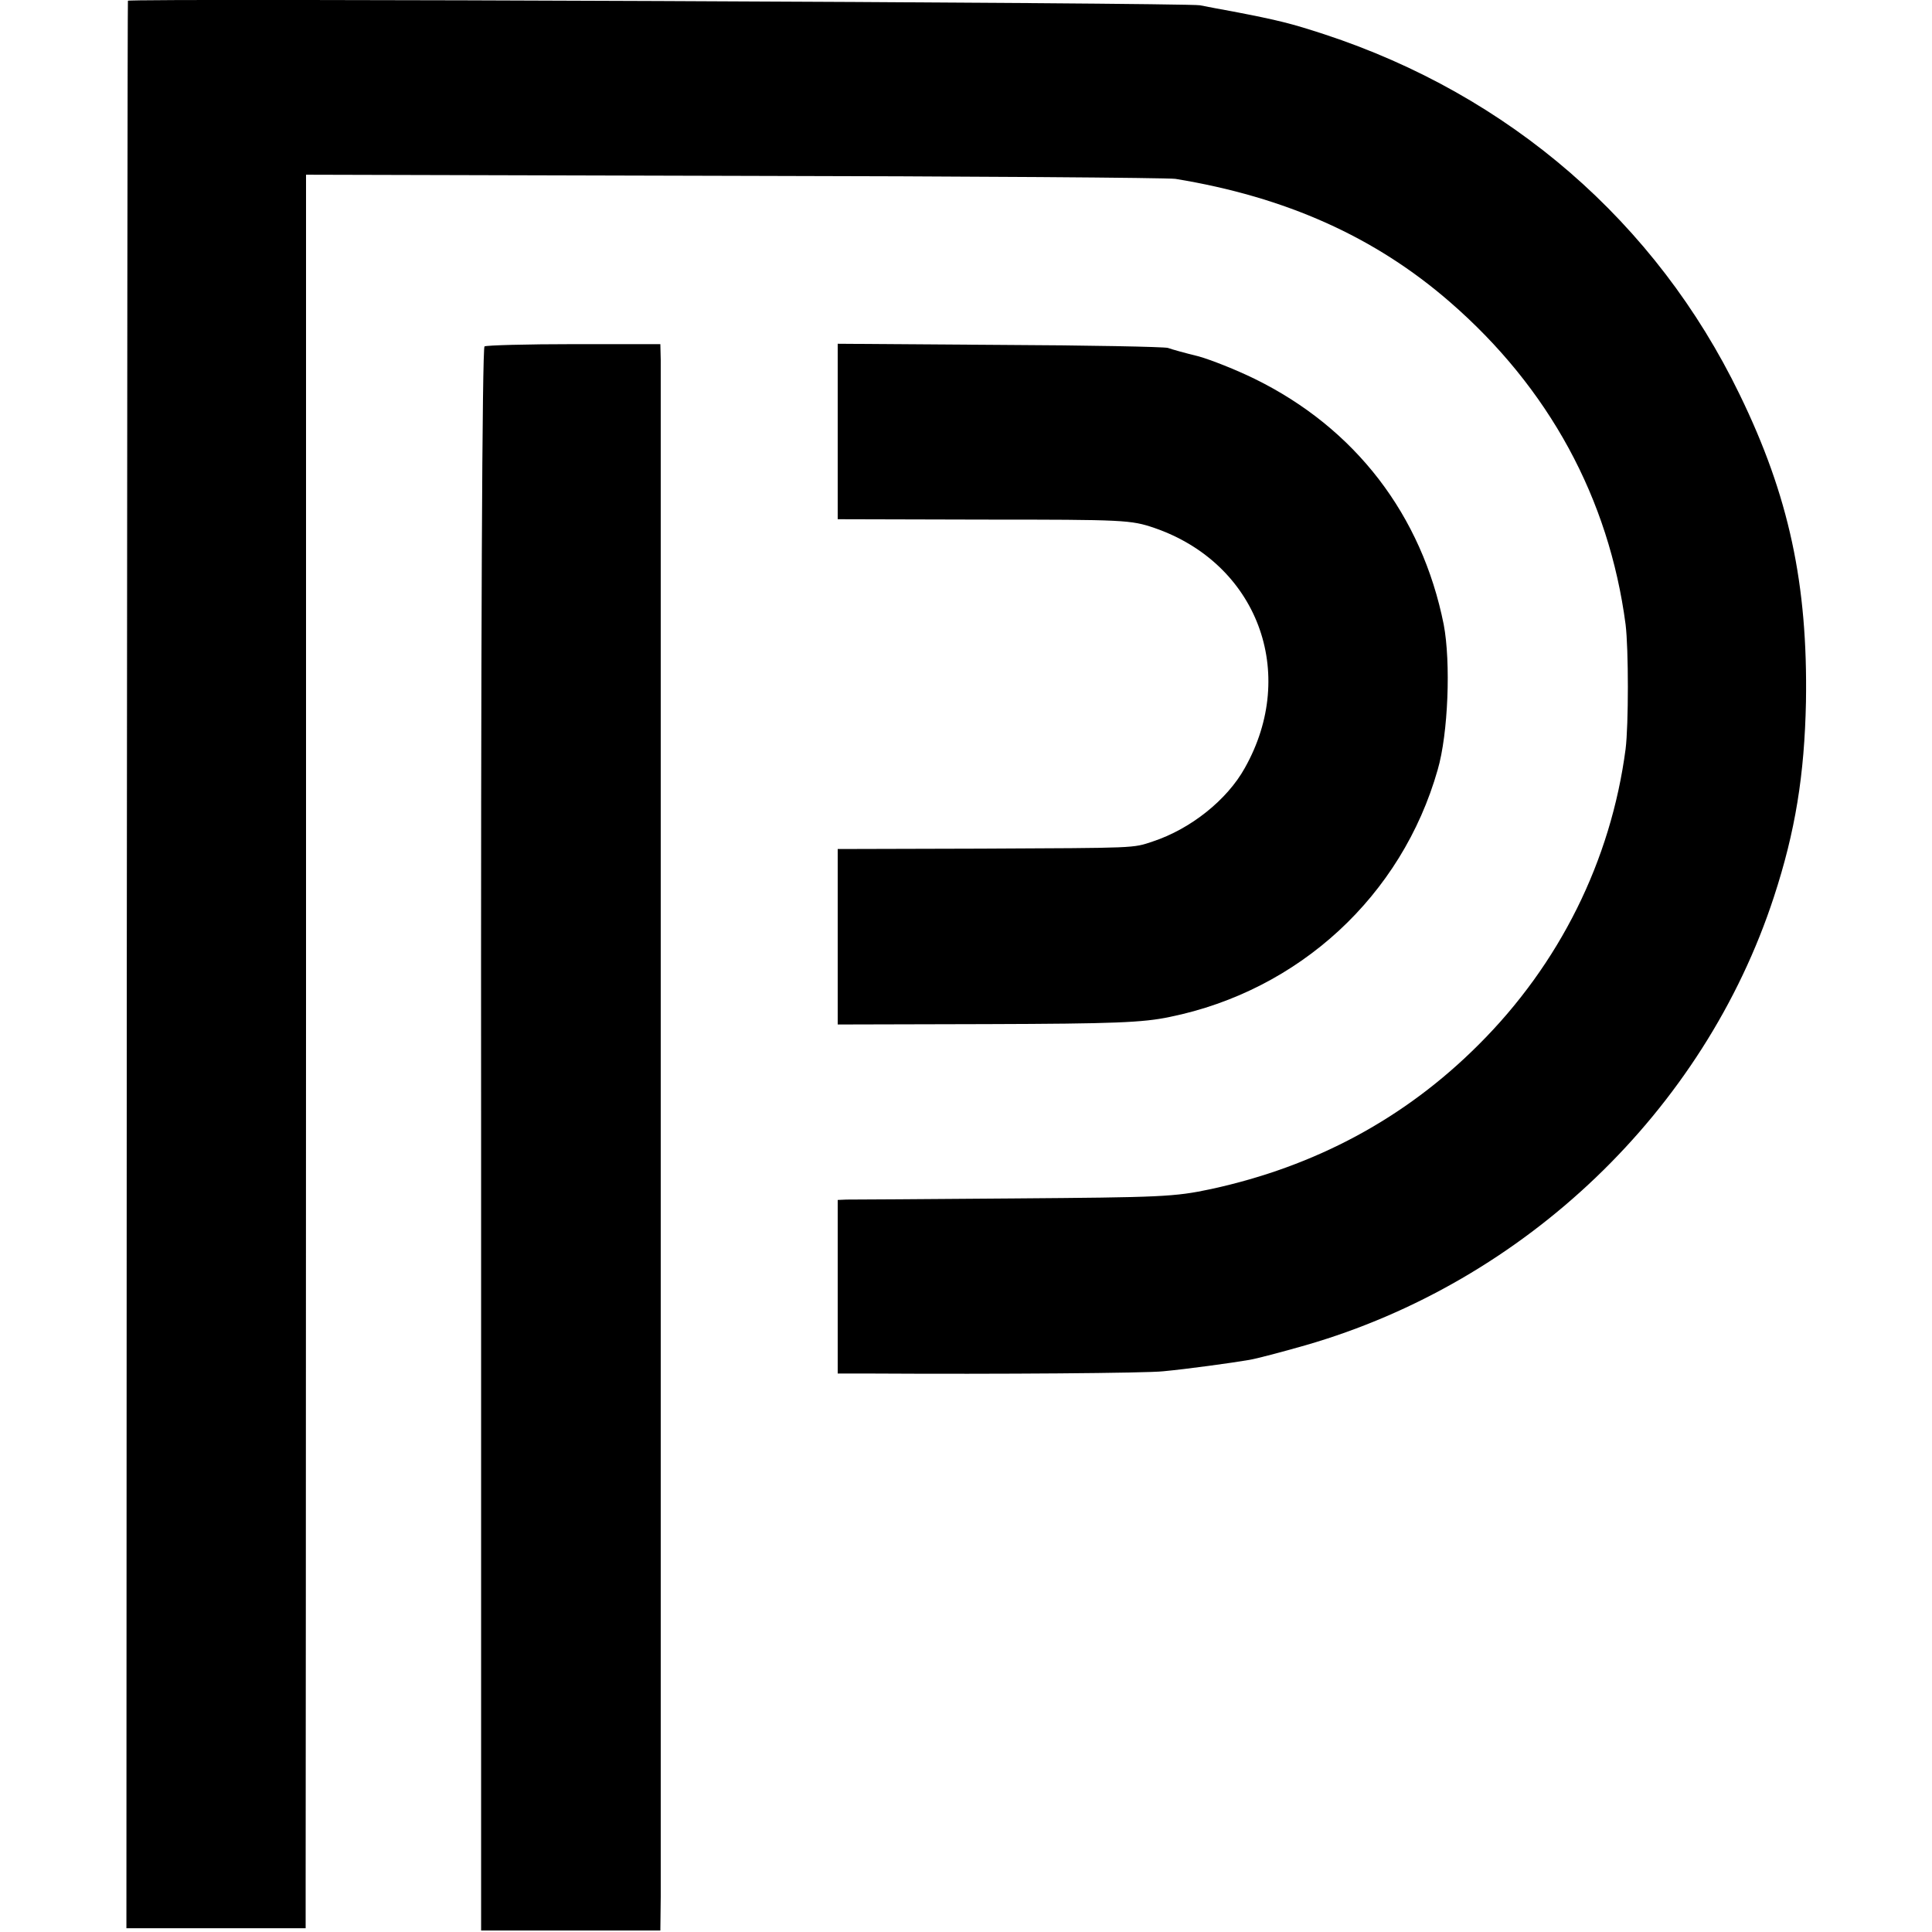 <?xml version="1.0" standalone="no"?>
<!DOCTYPE svg PUBLIC "-//W3C//DTD SVG 20010904//EN"
 "http://www.w3.org/TR/2001/REC-SVG-20010904/DTD/svg10.dtd">
<svg version="1.0" xmlns="http://www.w3.org/2000/svg"
 width="512pt" height="512pt" viewBox="0 0 512 512"
 preserveAspectRatio="xMidYMid meet">
<g transform="translate(0,512) scale(0.1,-0.1)"
fill="#000000" stroke="none">
<path d="M339 5118 c-1 -2 -2 -1152 -3 -2555 l-1 -2553 237 0 238 0 0 123 c0
67 1 1112 1 2323 l0 2201 1132 -3 c623 -1 1150 -5 1172 -8 293 -48 529 -154
727 -326 263 -228 422 -521 466 -855 8 -65 8 -266 0 -330 -39 -296 -175 -570
-390 -784 -195 -195 -432 -322 -708 -382 -98 -21 -133 -22 -525 -25 -231 -2
-430 -3 -442 -3 l-23 -1 0 -230 0 -230 88 0 c339 -2 732 1 775 6 64 6 180 22
227 30 19 3 87 21 150 39 582 168 1056 622 1241 1188 57 174 81 324 85 517 5
312 -45 546 -176 815 -221 456 -610 793 -1100 954 -89 29 -120 37 -245 61 -27
5 -66 12 -85 16 -32 7 -2838 19 -2841 12z"/>
<path d="M1284 4202 c-6 -5 -10 -753 -9 -2103 l0 -2095 237 0 238 0 1 90 c0
129 0 4022 0 4072 l-1 42 -228 0 c-126 0 -233 -3 -238 -6z"/>
<path d="M2220 3977 l0 -233 388 -1 c372 0 389 -1 451 -22 273 -94 382 -384
240 -636 -47 -85 -144 -162 -244 -195 -54 -18 -38 -17 -457 -19 l-378 -1 0
-232 0 -233 397 1 c335 1 412 4 483 19 343 70 615 321 710 655 28 96 35 285
16 385 -58 290 -234 520 -501 651 -49 24 -117 51 -150 60 -33 8 -69 18 -80 22
-11 3 -212 7 -447 8 l-428 3 0 -232z"/>
</g>
</svg>
